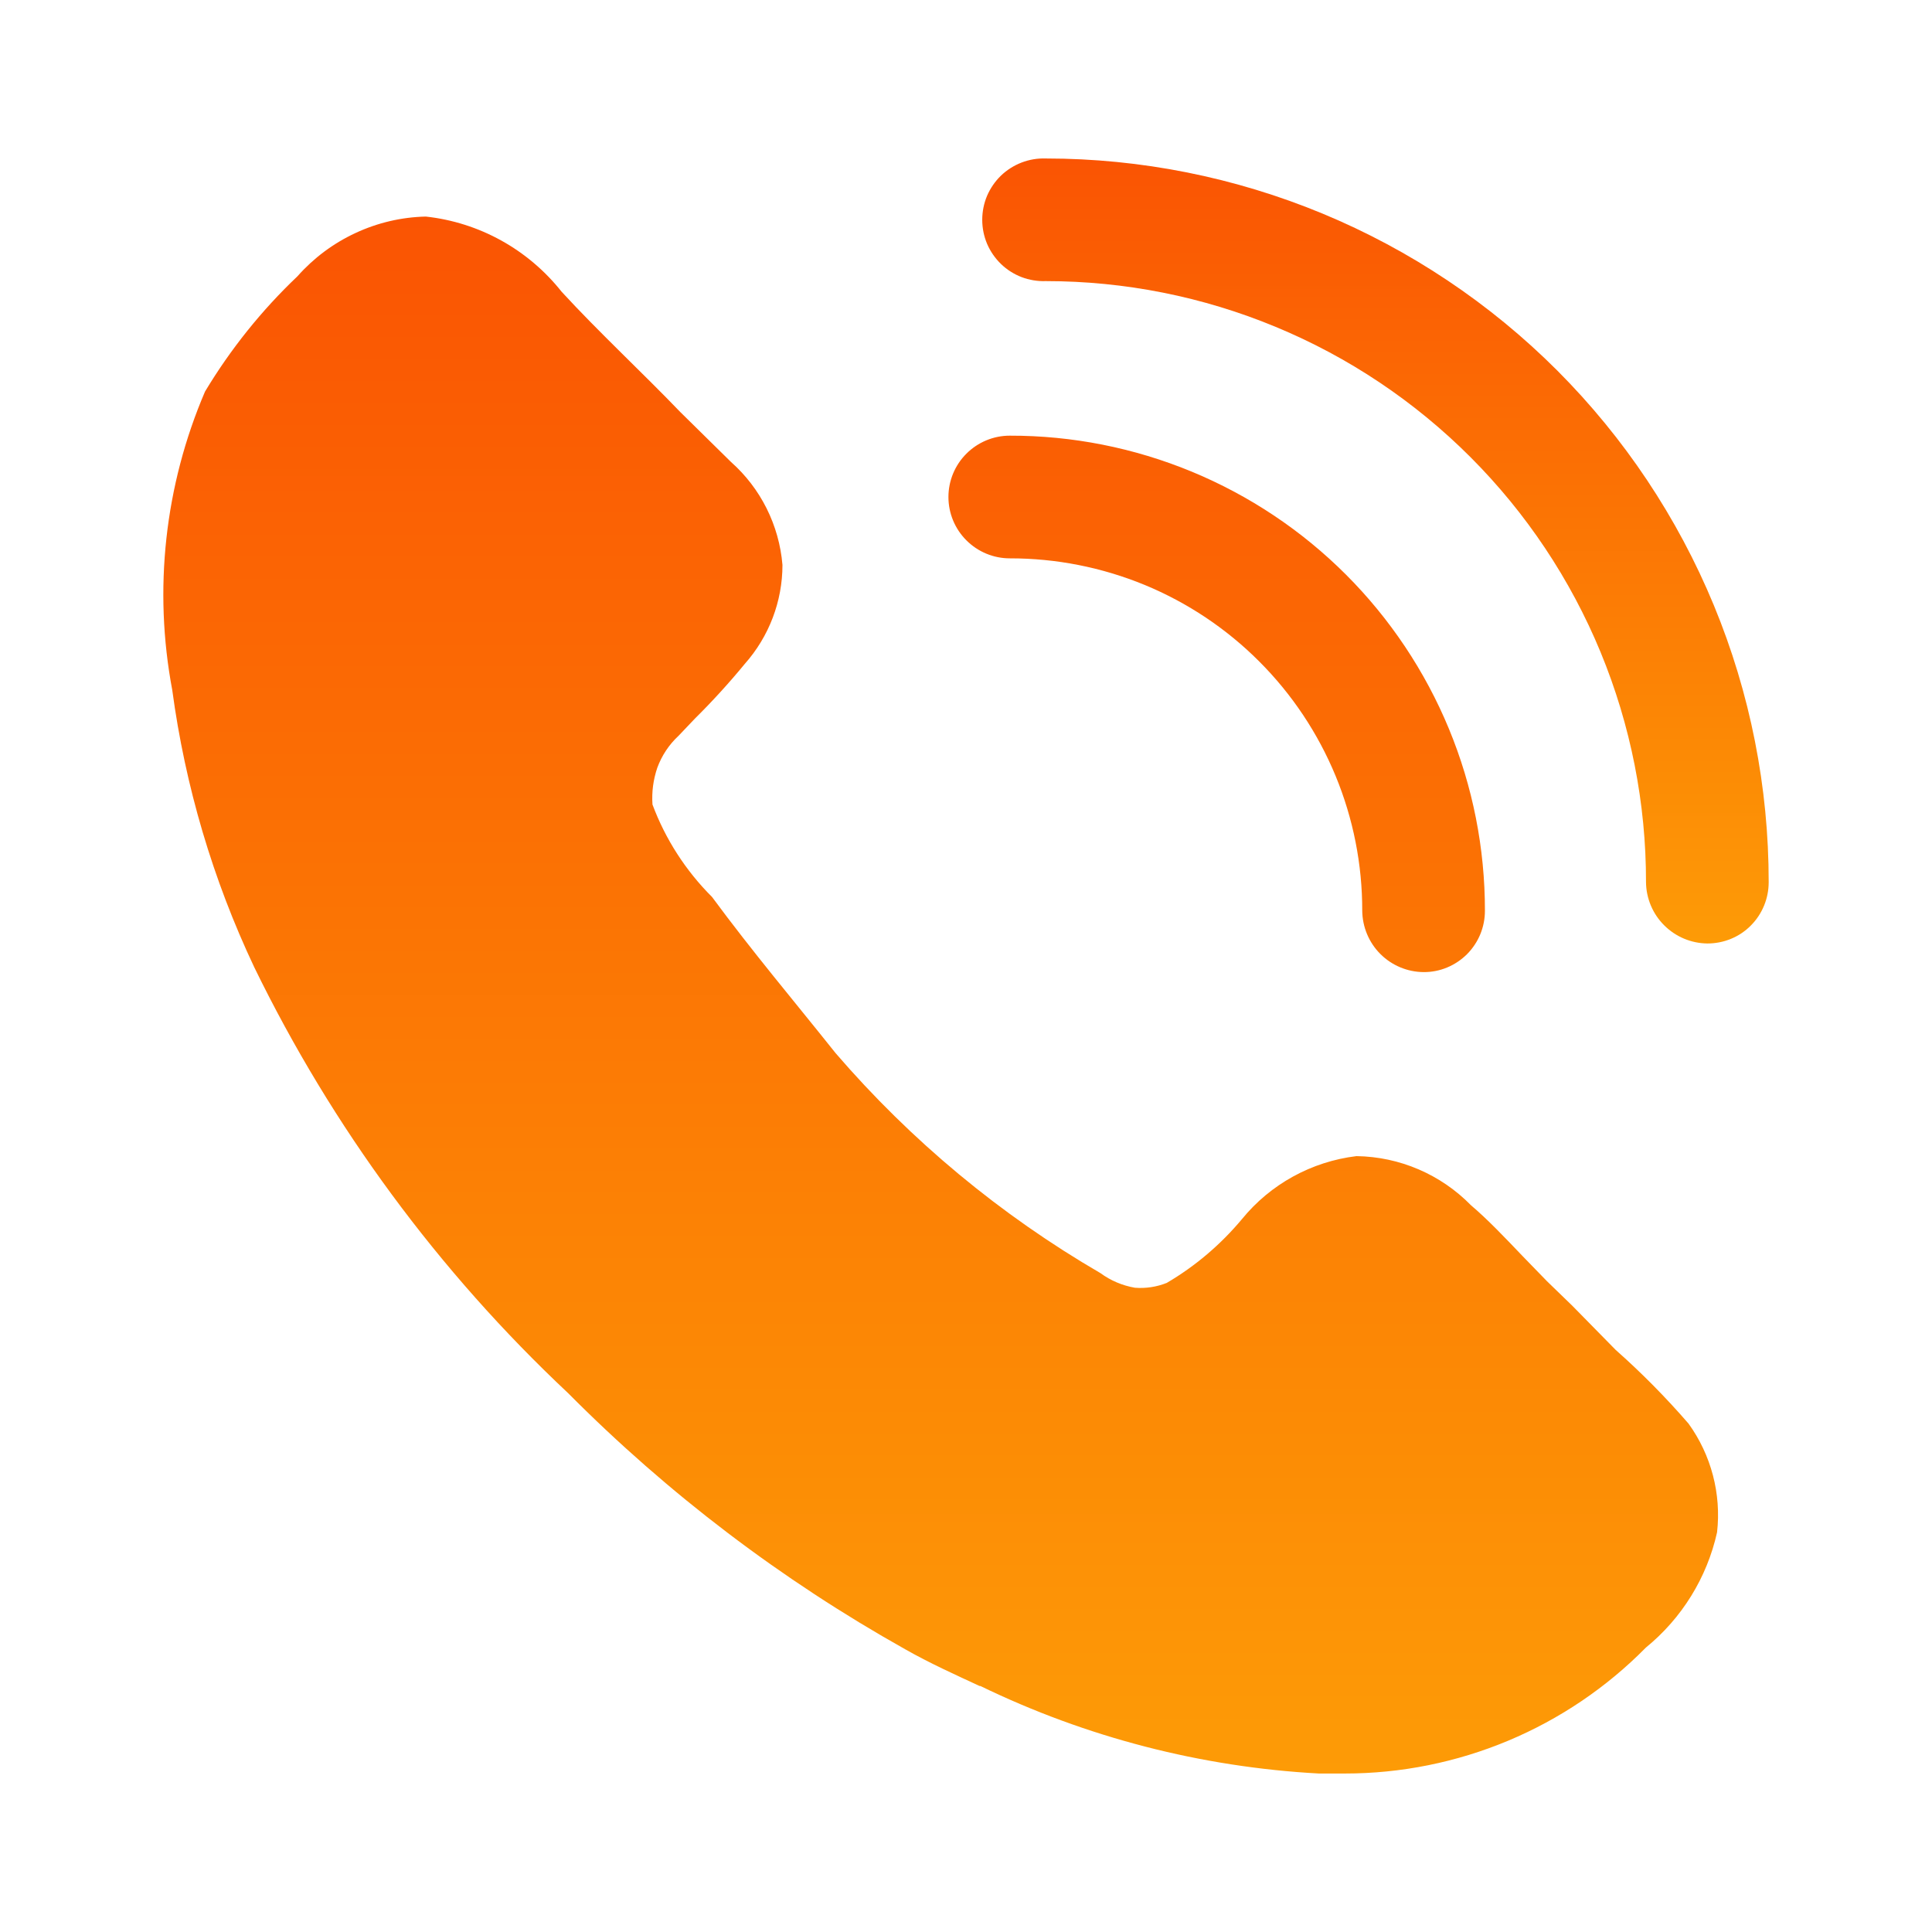 <?xml version="1.0" encoding="UTF-8"?> <svg xmlns="http://www.w3.org/2000/svg" width="32" height="32" viewBox="0 0 32 32" fill="none"><path d="M28.44 25.38C28.273 26.131 27.857 26.803 27.261 27.289C26.61 27.95 25.834 28.474 24.979 28.832C24.123 29.19 23.205 29.375 22.277 29.375H21.844C19.897 29.269 17.991 28.776 16.237 27.925H16.224C15.817 27.736 15.397 27.547 14.991 27.316C12.943 26.168 11.065 24.741 9.411 23.076C7.263 21.059 5.501 18.668 4.211 16.02C3.525 14.569 3.067 13.02 2.853 11.429C2.539 9.764 2.728 8.043 3.396 6.485C3.818 5.783 4.333 5.14 4.927 4.576C5.194 4.274 5.521 4.03 5.887 3.86C6.253 3.689 6.65 3.596 7.053 3.587C7.492 3.635 7.917 3.77 8.303 3.984C8.689 4.198 9.029 4.487 9.303 4.833C9.912 5.496 10.656 6.187 11.267 6.824L12.107 7.651C12.6 8.088 12.905 8.699 12.96 9.357C12.96 9.961 12.737 10.544 12.336 10.996C12.076 11.312 11.8 11.615 11.509 11.903L11.239 12.187C11.081 12.333 10.961 12.515 10.887 12.716C10.82 12.914 10.793 13.117 10.807 13.325C11.021 13.9 11.359 14.423 11.793 14.856C12.472 15.776 13.149 16.576 13.84 17.443C15.089 18.893 16.572 20.125 18.227 21.087C18.396 21.211 18.591 21.293 18.797 21.329C18.976 21.343 19.157 21.316 19.325 21.249C19.799 20.971 20.219 20.613 20.571 20.192C21.044 19.612 21.724 19.239 22.467 19.149C23.182 19.159 23.864 19.452 24.364 19.963C24.635 20.192 24.932 20.504 25.217 20.803L25.623 21.221L26.043 21.628L26.761 22.359C27.19 22.739 27.592 23.146 27.967 23.579C28.343 24.099 28.512 24.743 28.44 25.38ZM23.579 16.101C23.31 16.099 23.053 15.991 22.863 15.801C22.673 15.611 22.566 15.354 22.563 15.085C22.564 14.318 22.414 13.559 22.121 12.85C21.828 12.141 21.398 11.497 20.856 10.955C20.314 10.412 19.67 9.982 18.961 9.689C18.252 9.397 17.492 9.247 16.725 9.248C16.456 9.248 16.198 9.141 16.007 8.95C15.816 8.76 15.709 8.501 15.709 8.232C15.709 7.963 15.816 7.704 16.007 7.514C16.198 7.323 16.456 7.216 16.725 7.216C17.759 7.214 18.783 7.417 19.739 7.812C20.694 8.207 21.562 8.786 22.293 9.517C23.024 10.248 23.604 11.117 23.999 12.072C24.394 13.027 24.596 14.052 24.595 15.085C24.595 15.219 24.569 15.351 24.518 15.475C24.467 15.598 24.392 15.71 24.298 15.805C24.203 15.899 24.091 15.974 23.968 16.025C23.845 16.076 23.712 16.102 23.579 16.101Z" fill="url(#paint0_linear_49_38)"></path><path d="M28.279 15.627C28.01 15.624 27.754 15.516 27.564 15.326C27.374 15.137 27.266 14.88 27.263 14.612C27.265 13.305 27.009 12.011 26.511 10.803C26.012 9.595 25.28 8.497 24.357 7.573C23.433 6.648 22.337 5.914 21.129 5.414C19.922 4.913 18.628 4.656 17.321 4.656C17.185 4.661 17.049 4.638 16.921 4.59C16.794 4.541 16.677 4.467 16.579 4.372C16.481 4.277 16.403 4.164 16.349 4.038C16.296 3.912 16.269 3.777 16.269 3.641C16.269 3.504 16.296 3.369 16.349 3.243C16.403 3.118 16.481 3.004 16.579 2.909C16.677 2.815 16.794 2.741 16.921 2.692C17.049 2.643 17.185 2.62 17.321 2.625C18.895 2.625 20.453 2.936 21.906 3.538C23.36 4.141 24.68 5.024 25.793 6.137C26.904 7.25 27.786 8.572 28.387 10.026C28.988 11.48 29.296 13.039 29.295 14.612C29.295 14.745 29.269 14.878 29.218 15.001C29.167 15.125 29.092 15.237 28.998 15.331C28.904 15.426 28.791 15.501 28.668 15.551C28.544 15.602 28.412 15.627 28.279 15.627Z" fill="url(#paint1_linear_49_38)"></path><defs><linearGradient id="paint0_linear_49_38" x1="15.581" y1="3.587" x2="15.581" y2="29.375" gradientUnits="userSpaceOnUse"><stop stop-color="#FA5403"></stop><stop offset="1" stop-color="#FD9B06"></stop></linearGradient><linearGradient id="paint1_linear_49_38" x1="22.782" y1="2.625" x2="22.782" y2="15.628" gradientUnits="userSpaceOnUse"><stop stop-color="#FA5403"></stop><stop offset="1" stop-color="#FD9B06"></stop></linearGradient></defs></svg> 